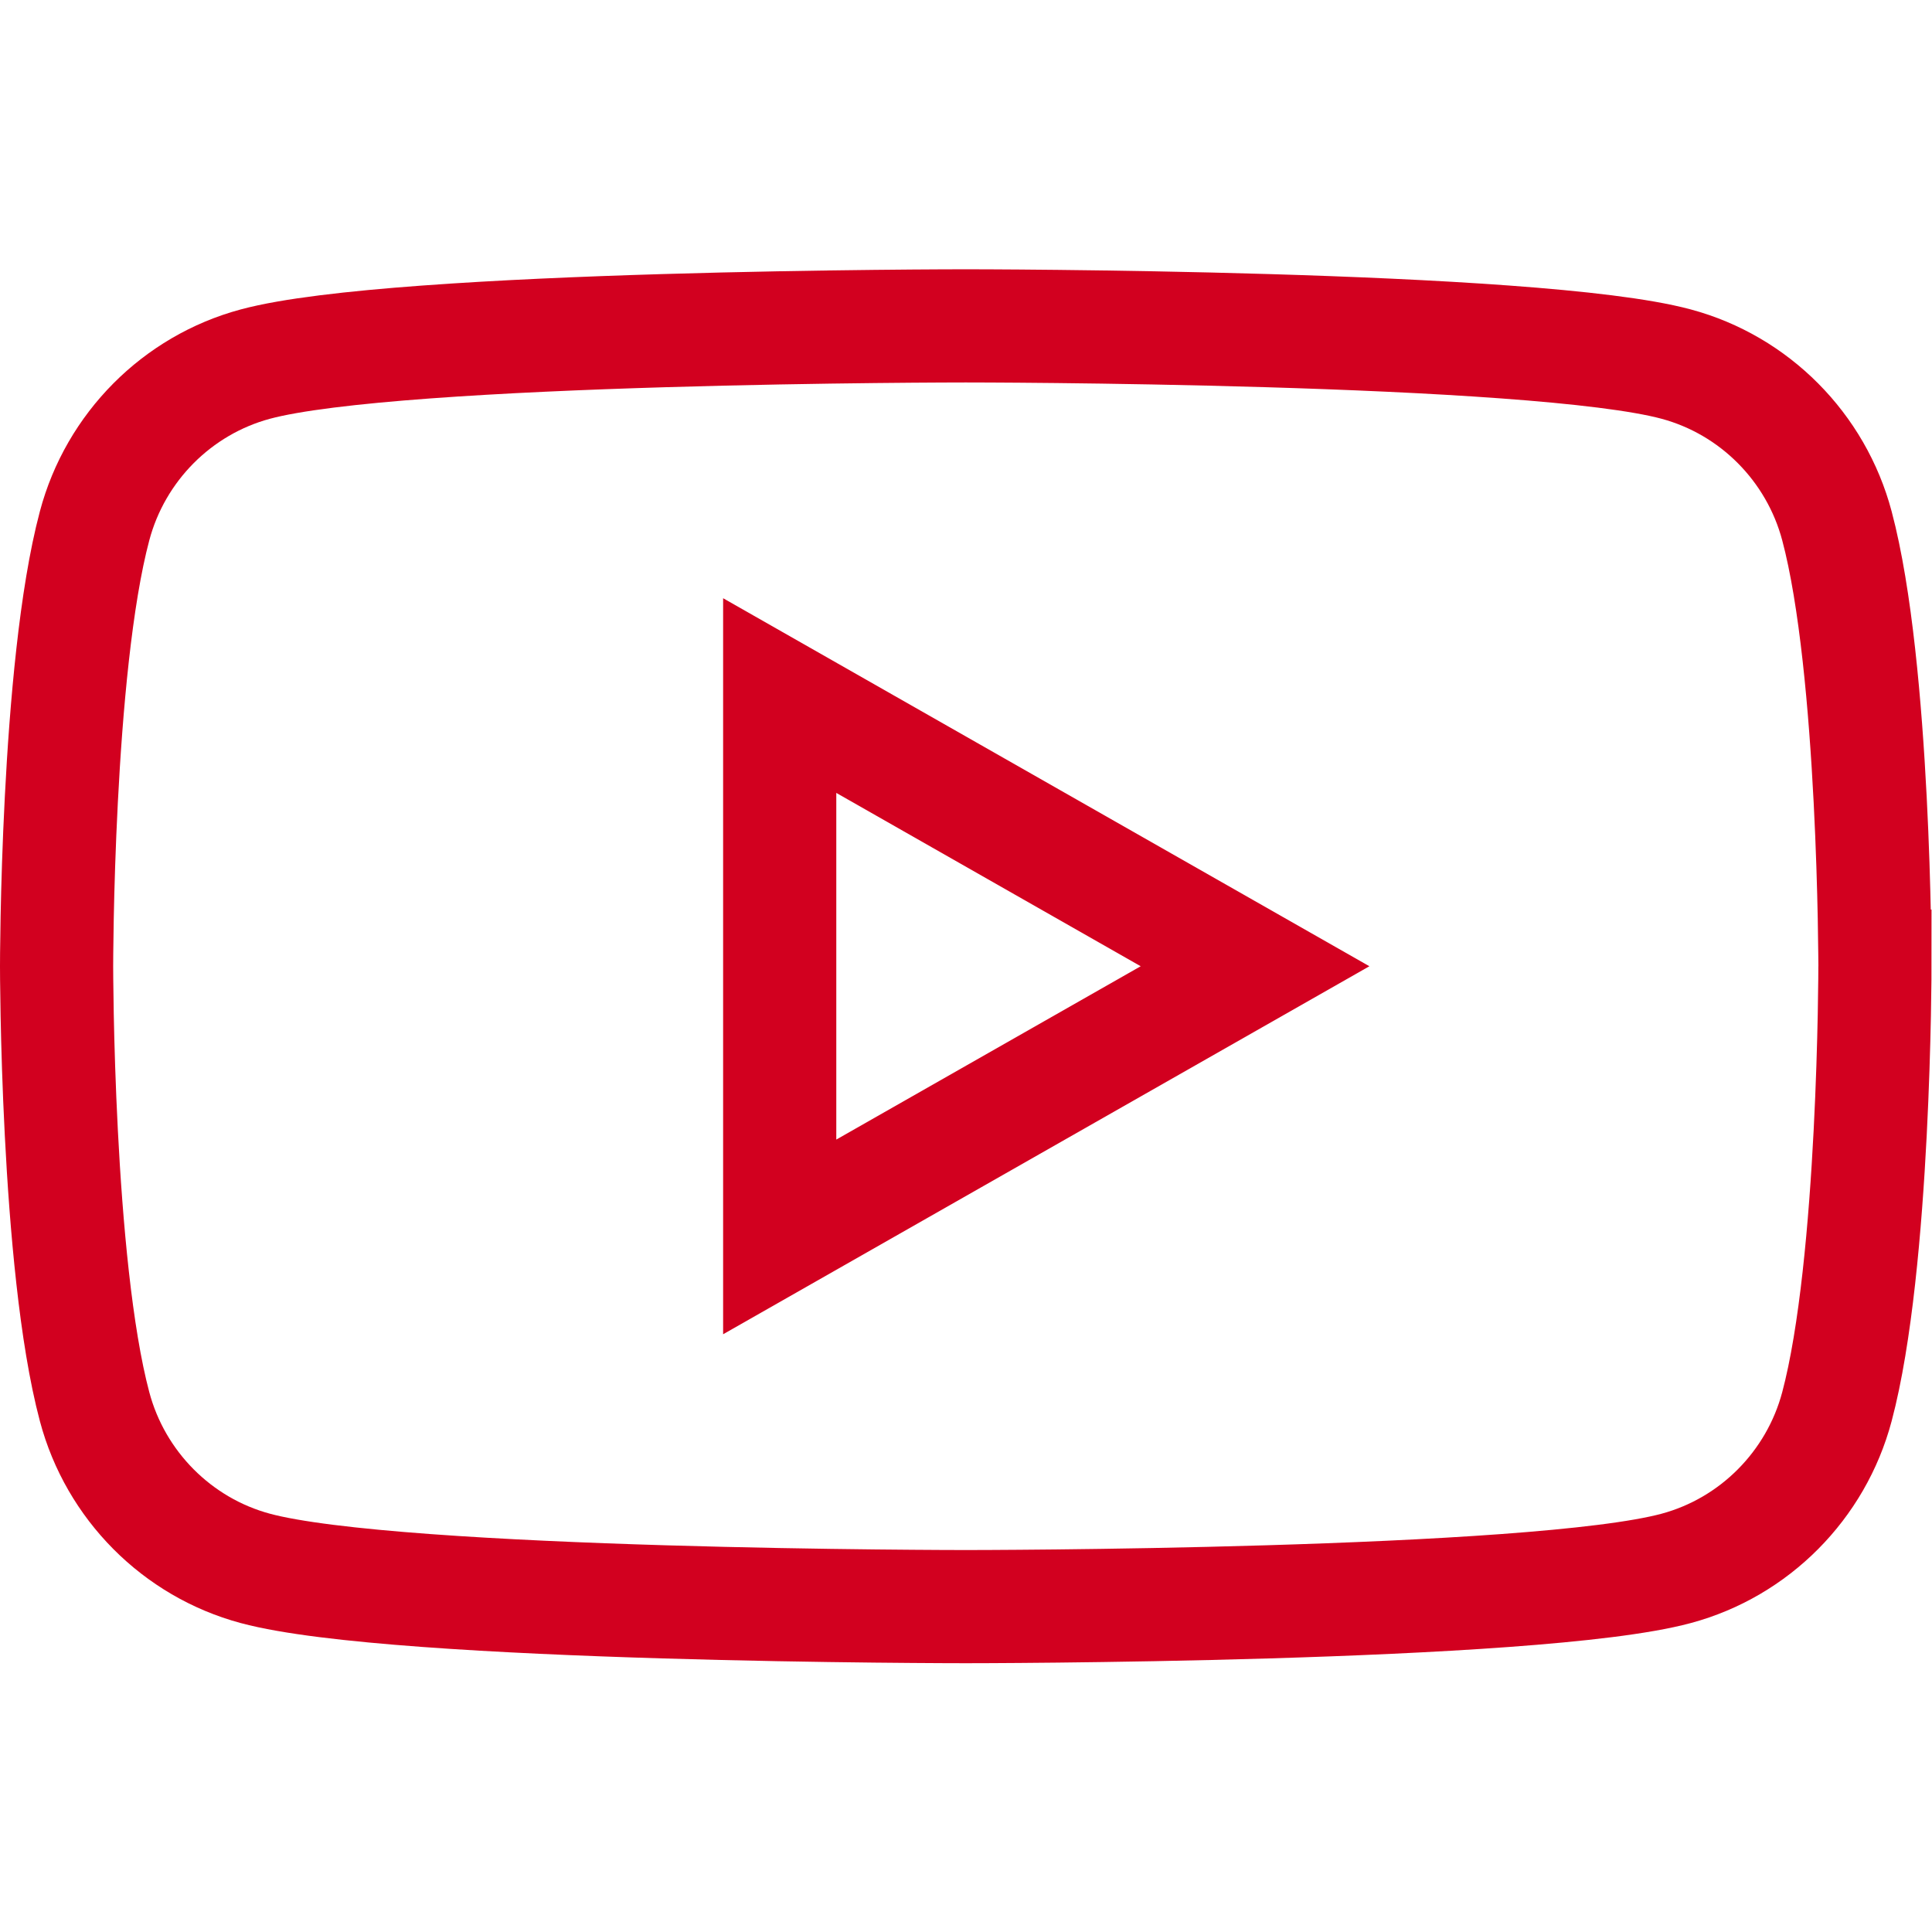 <svg xmlns="http://www.w3.org/2000/svg" version="1.1" xmlns:xlink="http://www.w3.org/1999/xlink" width="512" height="512" x="0" y="0" viewBox="0 0 682.667 682.667" style="enable-background:new 0 0 512 512" xml:space="preserve" class=""><g><defs><clipPath id="a" clipPathUnits="userSpaceOnUse"><path d="M0 512h512V0H0Z" fill="#d2001f" opacity="1" data-original="#000000"></path></clipPath></defs><g clip-path="url(#a)" transform="matrix(1.333 0 0 -1.333 0 682.667)"><path d="M0 0c-5.543 20.867-21.876 37.301-42.614 42.879-37.588 10.134-188.314 10.134-188.314 10.134s-150.726 0-188.314-10.134C-439.98 37.301-456.313 20.867-461.856 0c-10.072-37.823-10.072-116.736-10.072-116.736s0-78.914 10.072-116.737c5.543-20.867 21.876-37.301 42.614-42.879 37.588-10.135 188.314-10.135 188.314-10.135s150.726 0 188.314 10.135C-21.876-270.774-5.543-254.34 0-233.473c10.072 37.823 10.072 116.737 10.072 116.737S10.072-37.823 0 0z" style="stroke-width:30;stroke-linecap:butt;stroke-linejoin:miter;stroke-miterlimit:10;stroke-dasharray:none;stroke-opacity:1" transform="translate(486.928 372.736)" fill="none" stroke="#d2001f" stroke-width="30" stroke-linecap="butt" stroke-linejoin="miter" stroke-miterlimit="10" stroke-dasharray="none" stroke-opacity="" data-original="#000000" opacity="1"></path><path d="m0 0 126 71.748L0 143.5Z" style="stroke-width:30;stroke-linecap:butt;stroke-linejoin:miter;stroke-miterlimit:10;stroke-dasharray:none;stroke-opacity:1" transform="translate(206.682 184.25)" fill="none" stroke="#d2001f" stroke-width="30" stroke-linecap="butt" stroke-linejoin="miter" stroke-miterlimit="10" stroke-dasharray="none" stroke-opacity="" data-original="#000000" opacity="1"></path></g></g></svg>